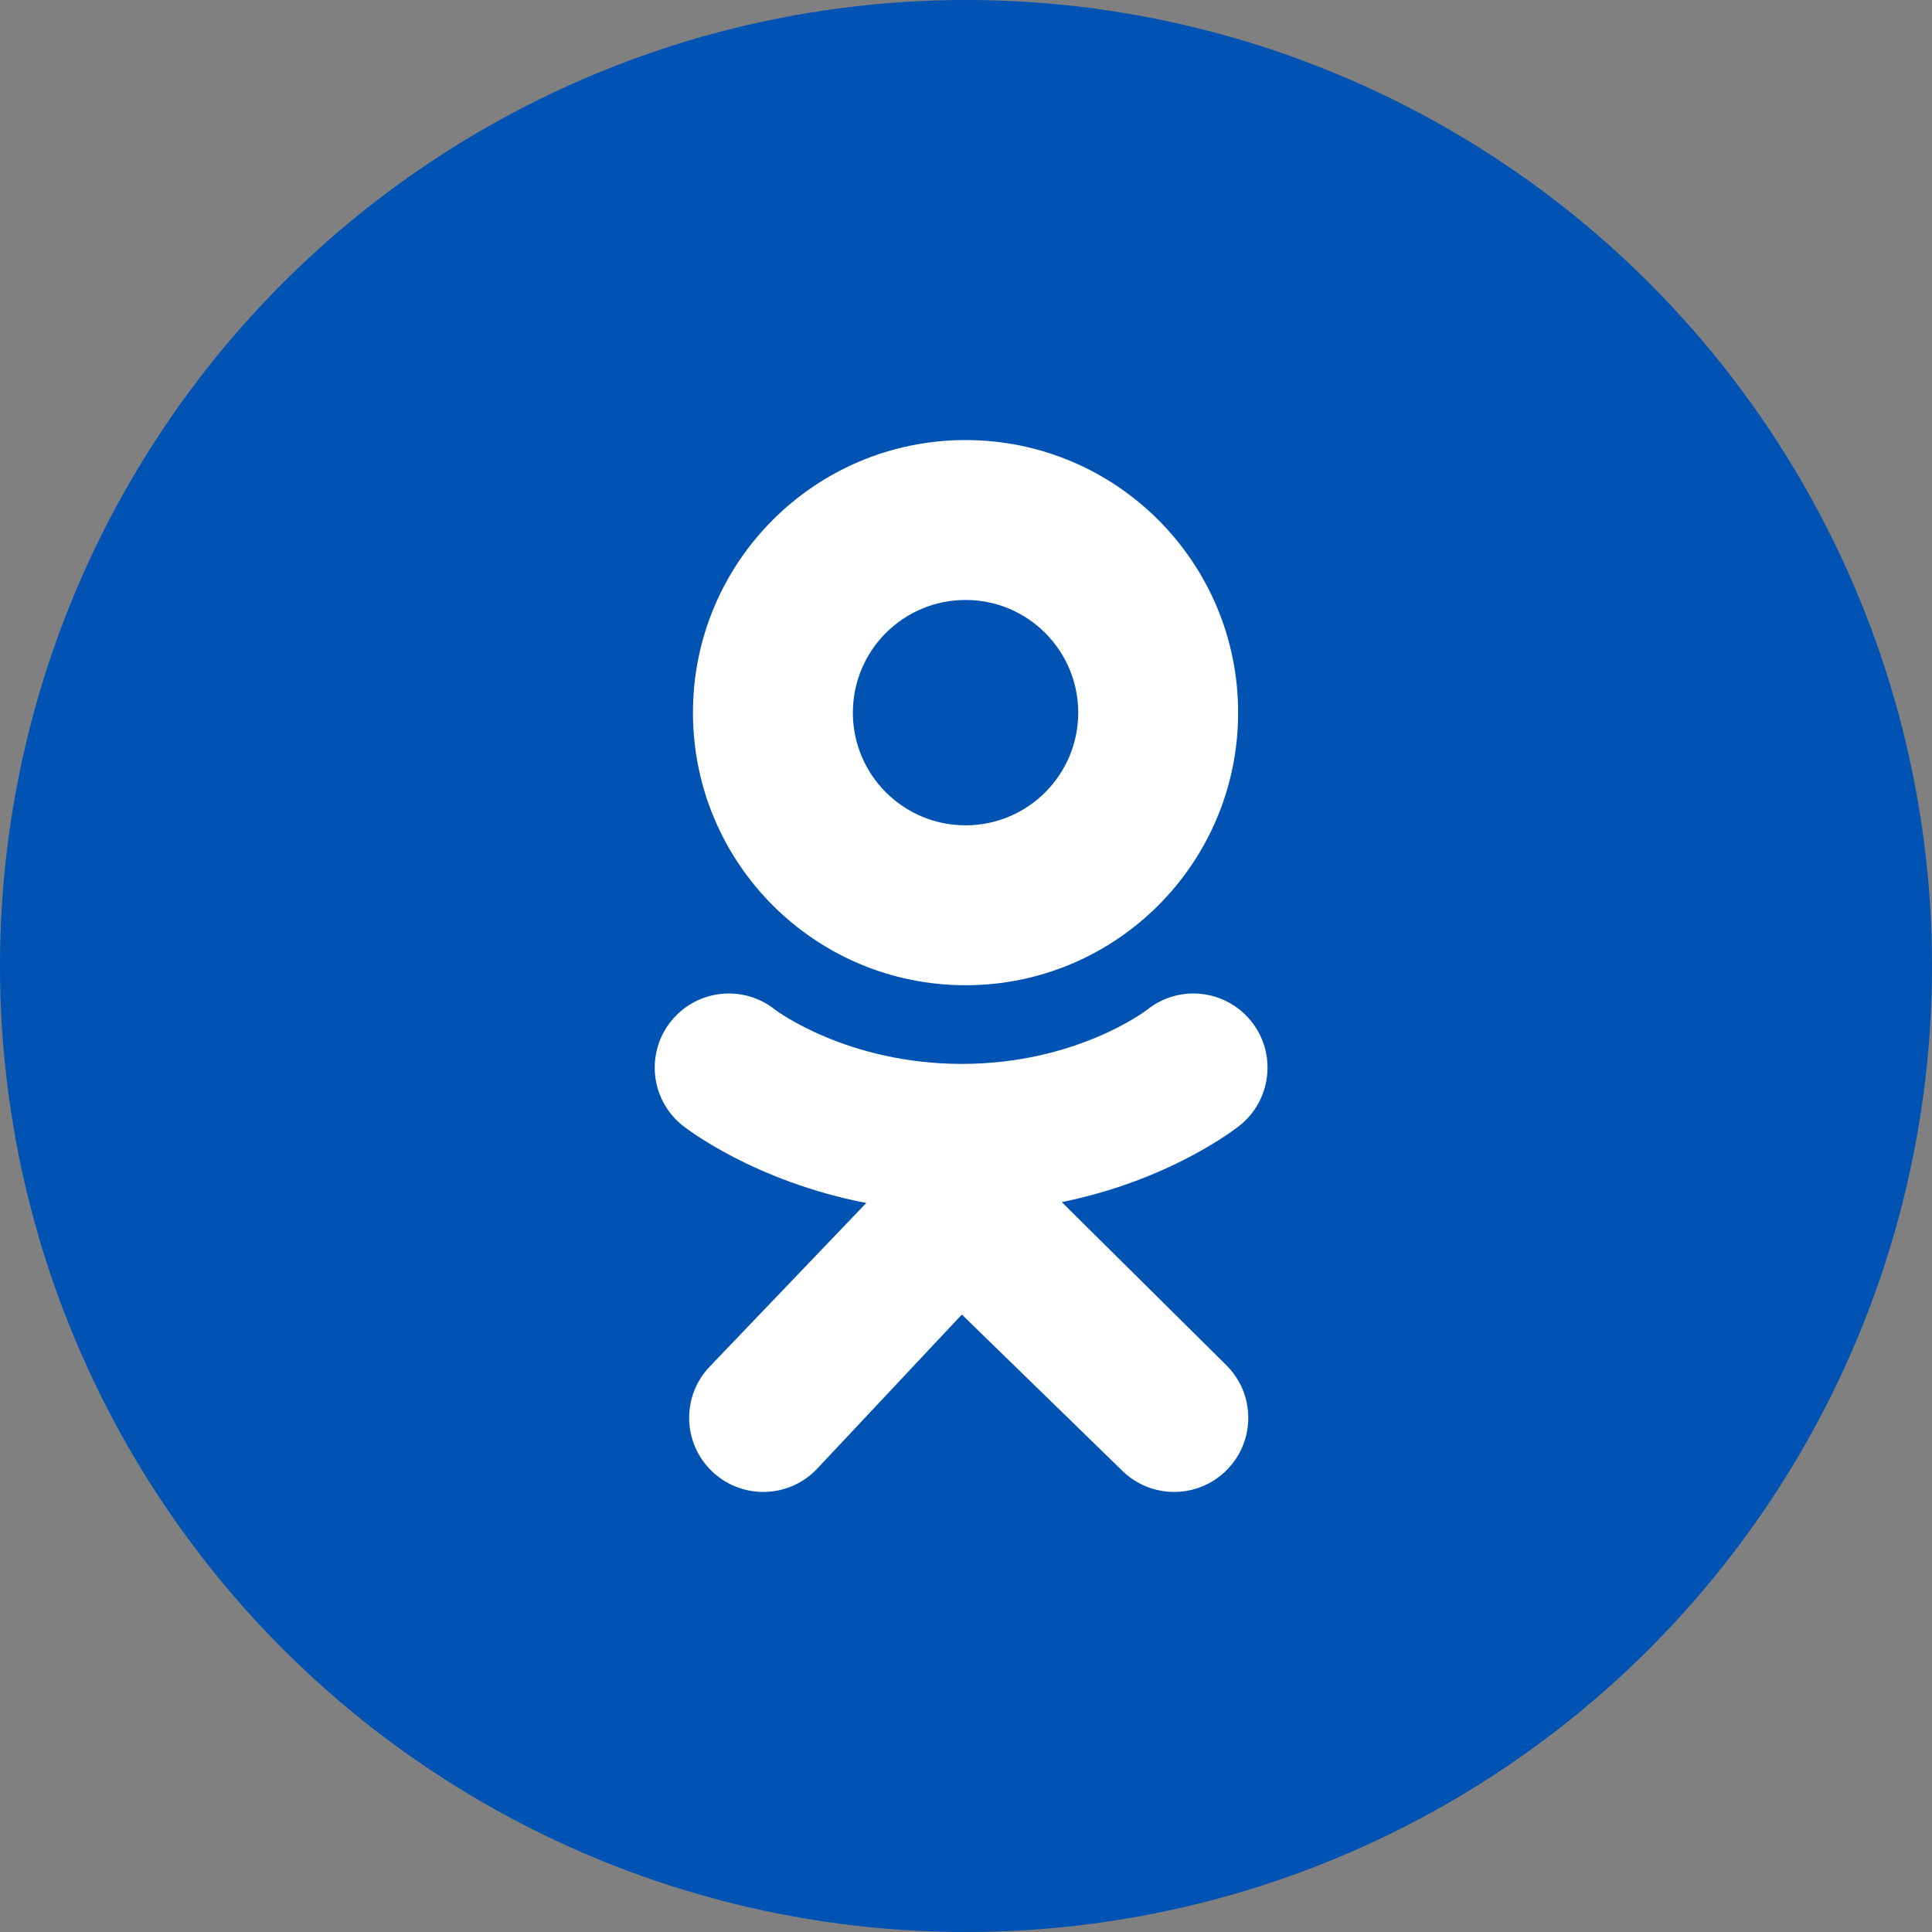 <?xml version="1.0" encoding="UTF-8"?> <svg xmlns="http://www.w3.org/2000/svg" width="180" height="180" viewBox="0 0 180 180" fill="none"><rect x="0" y="0" width="180" height="180" fill="#808080" stroke="none"/><circle cx="90" cy="90" r="90" fill="#0052B3"></circle><path d="M89.958 41C75.932 41 64.562 52.37 64.562 66.395C64.562 80.421 75.932 91.792 89.958 91.792C103.984 91.792 115.353 80.421 115.353 66.395C115.353 52.37 103.984 41 89.958 41ZM89.958 76.894C84.16 76.894 79.46 72.194 79.46 66.396C79.46 60.598 84.16 55.898 89.958 55.898C95.756 55.898 100.456 60.598 100.456 66.396C100.456 72.194 95.756 76.894 89.958 76.894Z" fill="white"></path><path d="M98.925 111.999C109.092 109.928 115.185 105.113 115.507 104.855C118.482 102.469 118.96 98.123 116.574 95.147C114.188 92.172 109.843 91.695 106.867 94.08C106.804 94.131 100.306 99.116 89.615 99.123C78.924 99.116 72.288 94.131 72.225 94.08C69.249 91.695 64.904 92.172 62.518 95.147C60.133 98.123 60.61 102.469 63.585 104.855C63.912 105.117 70.256 110.057 80.708 112.079L66.141 127.302C63.494 130.048 63.574 134.419 66.319 137.066C67.659 138.358 69.386 139 71.112 139C72.921 139 74.728 138.293 76.083 136.888L89.615 122.473L104.514 136.981C107.214 139.677 111.585 139.672 114.279 136.974C116.974 134.275 116.971 129.903 114.272 127.209L98.925 111.999Z" fill="white"></path><path d="M89.615 99.123C89.596 99.123 89.634 99.124 89.615 99.124C89.596 99.124 89.634 99.123 89.615 99.123Z" fill="white"></path></svg> 